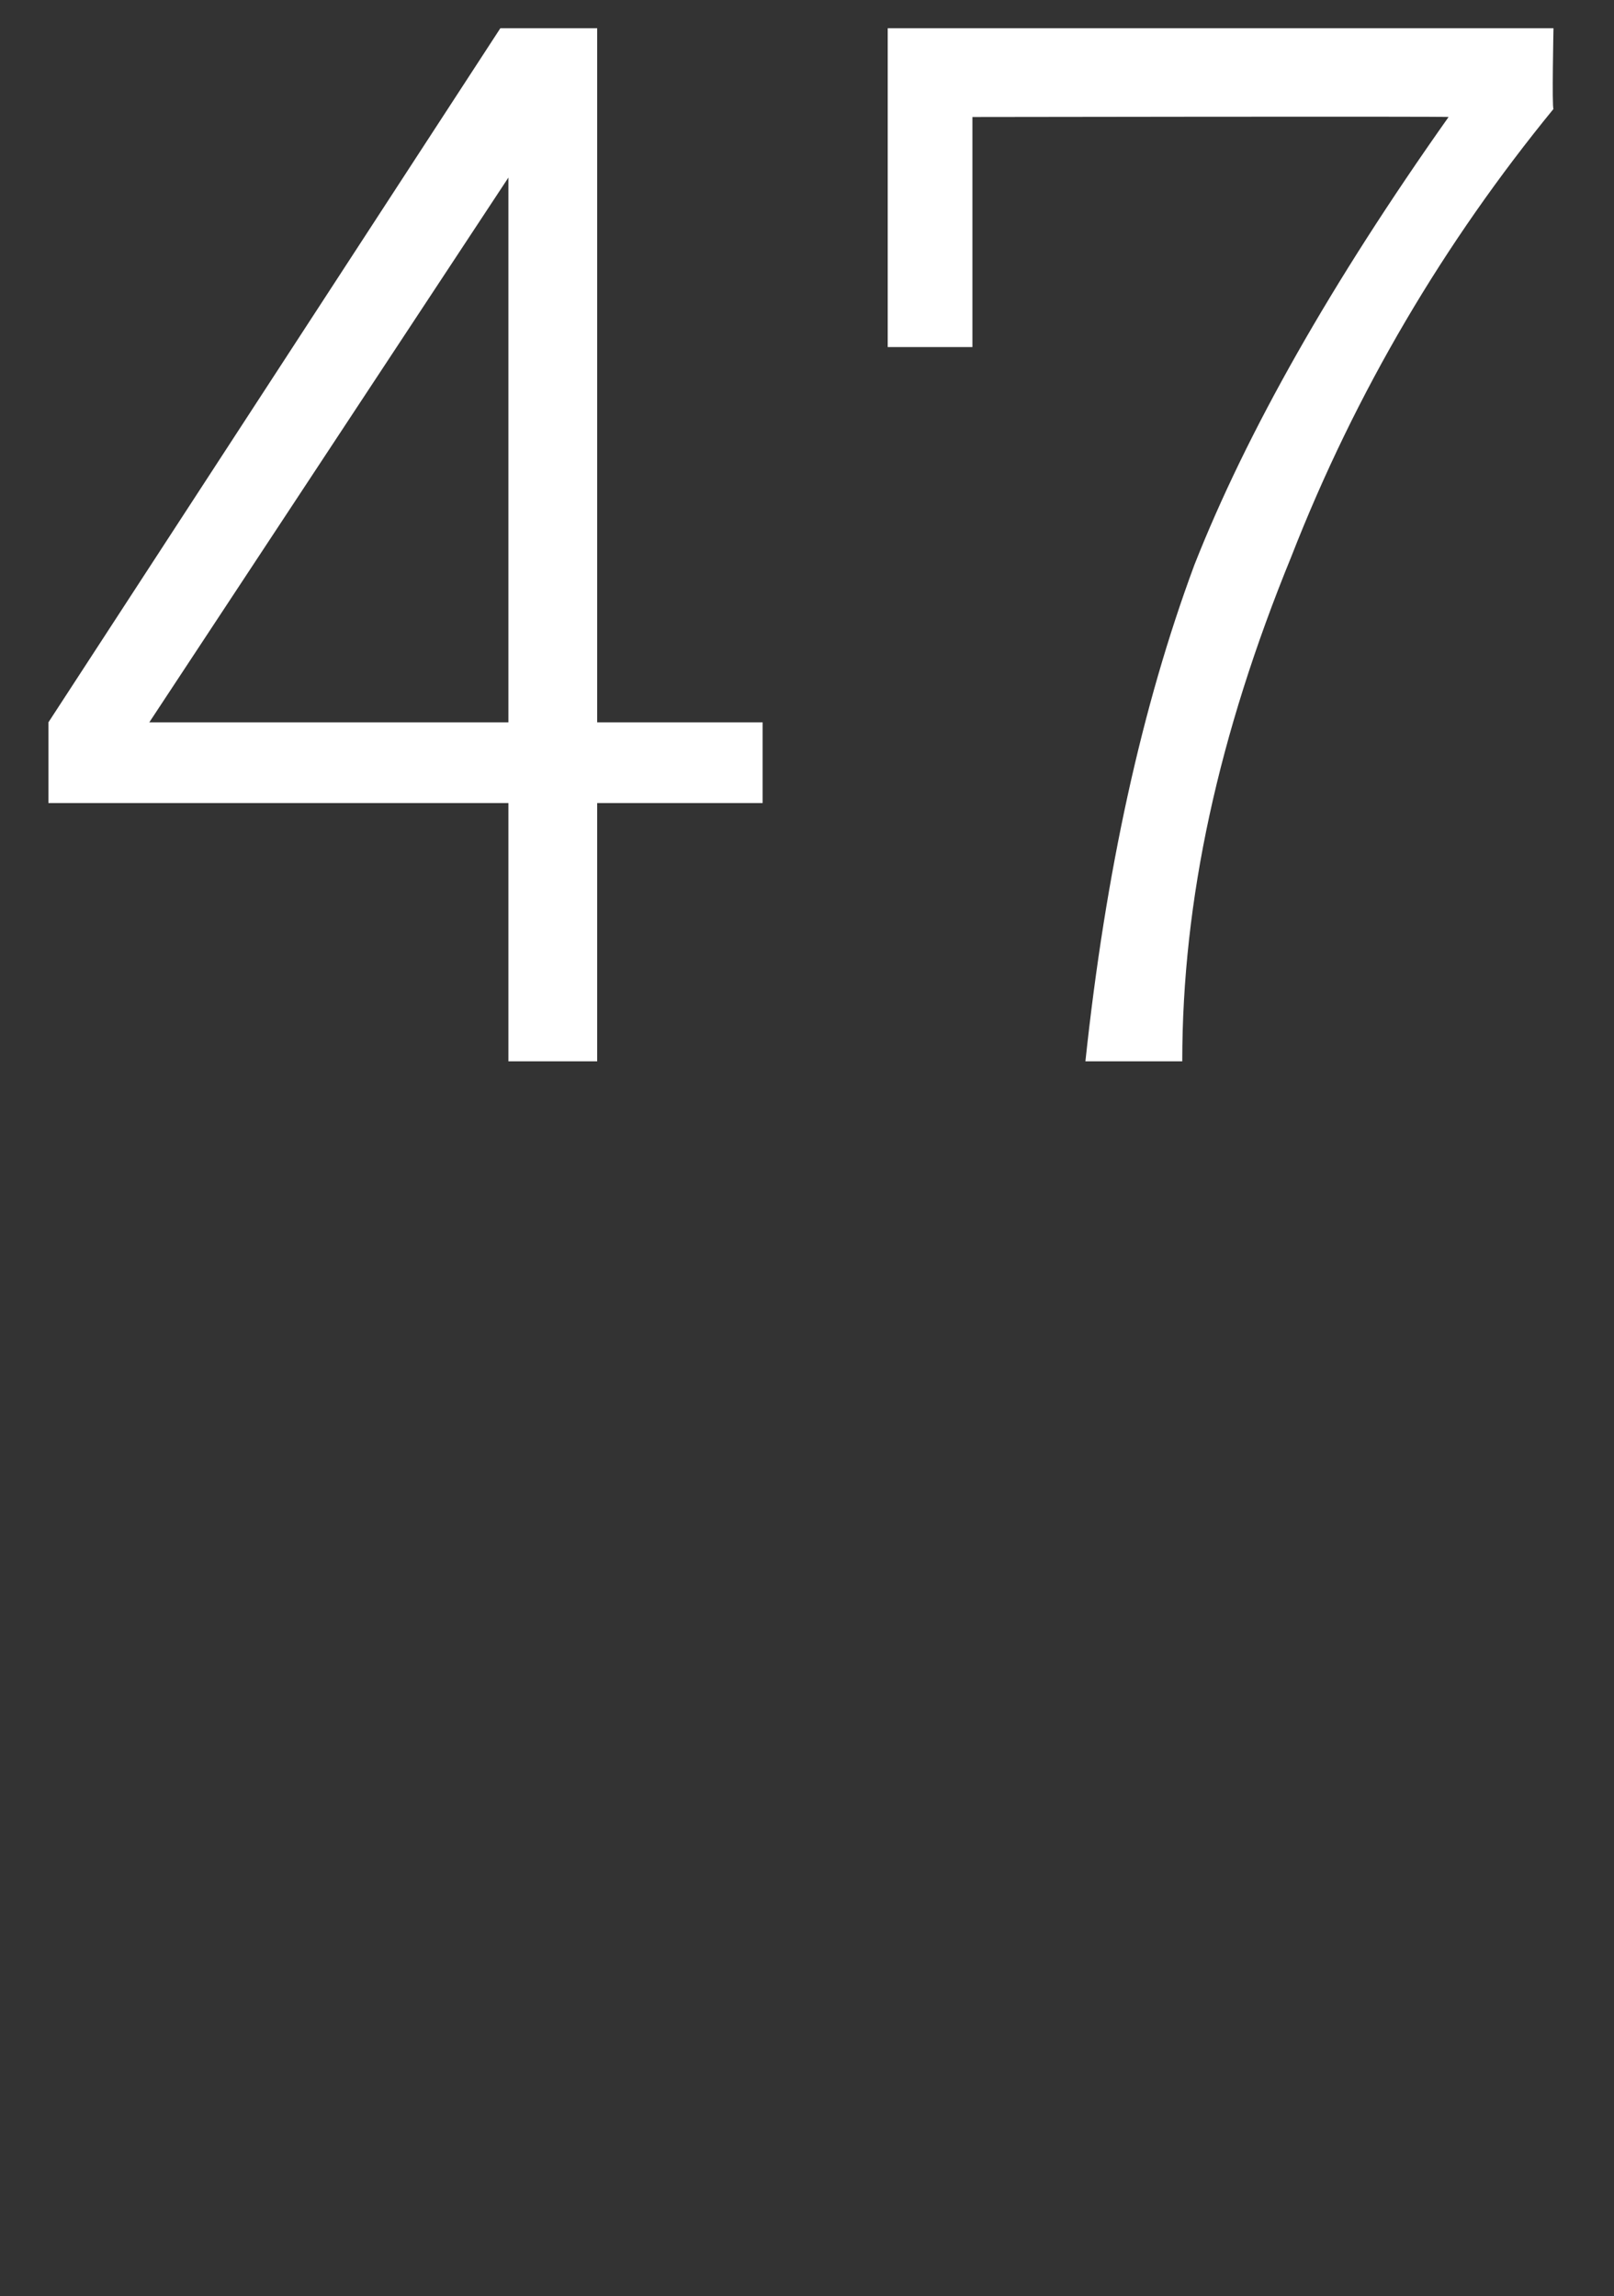 <svg xmlns="http://www.w3.org/2000/svg" version="1.1" width="40px" height="56.9px" viewBox="0 0 40 56.9"><rect x="0" y="0" width="40" height="56.9" fill="#333333" stroke="none"/><desc>47</desc><defs/><g id="Polygon41939"><path d="m18.9 19.9l-4.1 0l0 6.4l-2.2 0l0-6.4l-11.4 0l0-2l11.2-17.2l2.4 0l0 17.2l4.1 0l0 2zm-6.3-2l0-13.5l-8.9 13.5l8.9 0zm25.9-15.2c-2.7 3.3-4.9 7-6.5 11.1c-1.8 4.4-2.7 8.5-2.7 12.5c0 0-2.4 0-2.4 0c.5-4.7 1.4-8.8 2.7-12.3c1.3-3.3 3.4-7 6.3-11.1c.03-.02-11.8 0-11.8 0l0 5.7l-2.1 0l0-7.9l16.5 0c0 0-.04 1.97 0 2z" stroke="none" fill="#fff"/></g></svg>